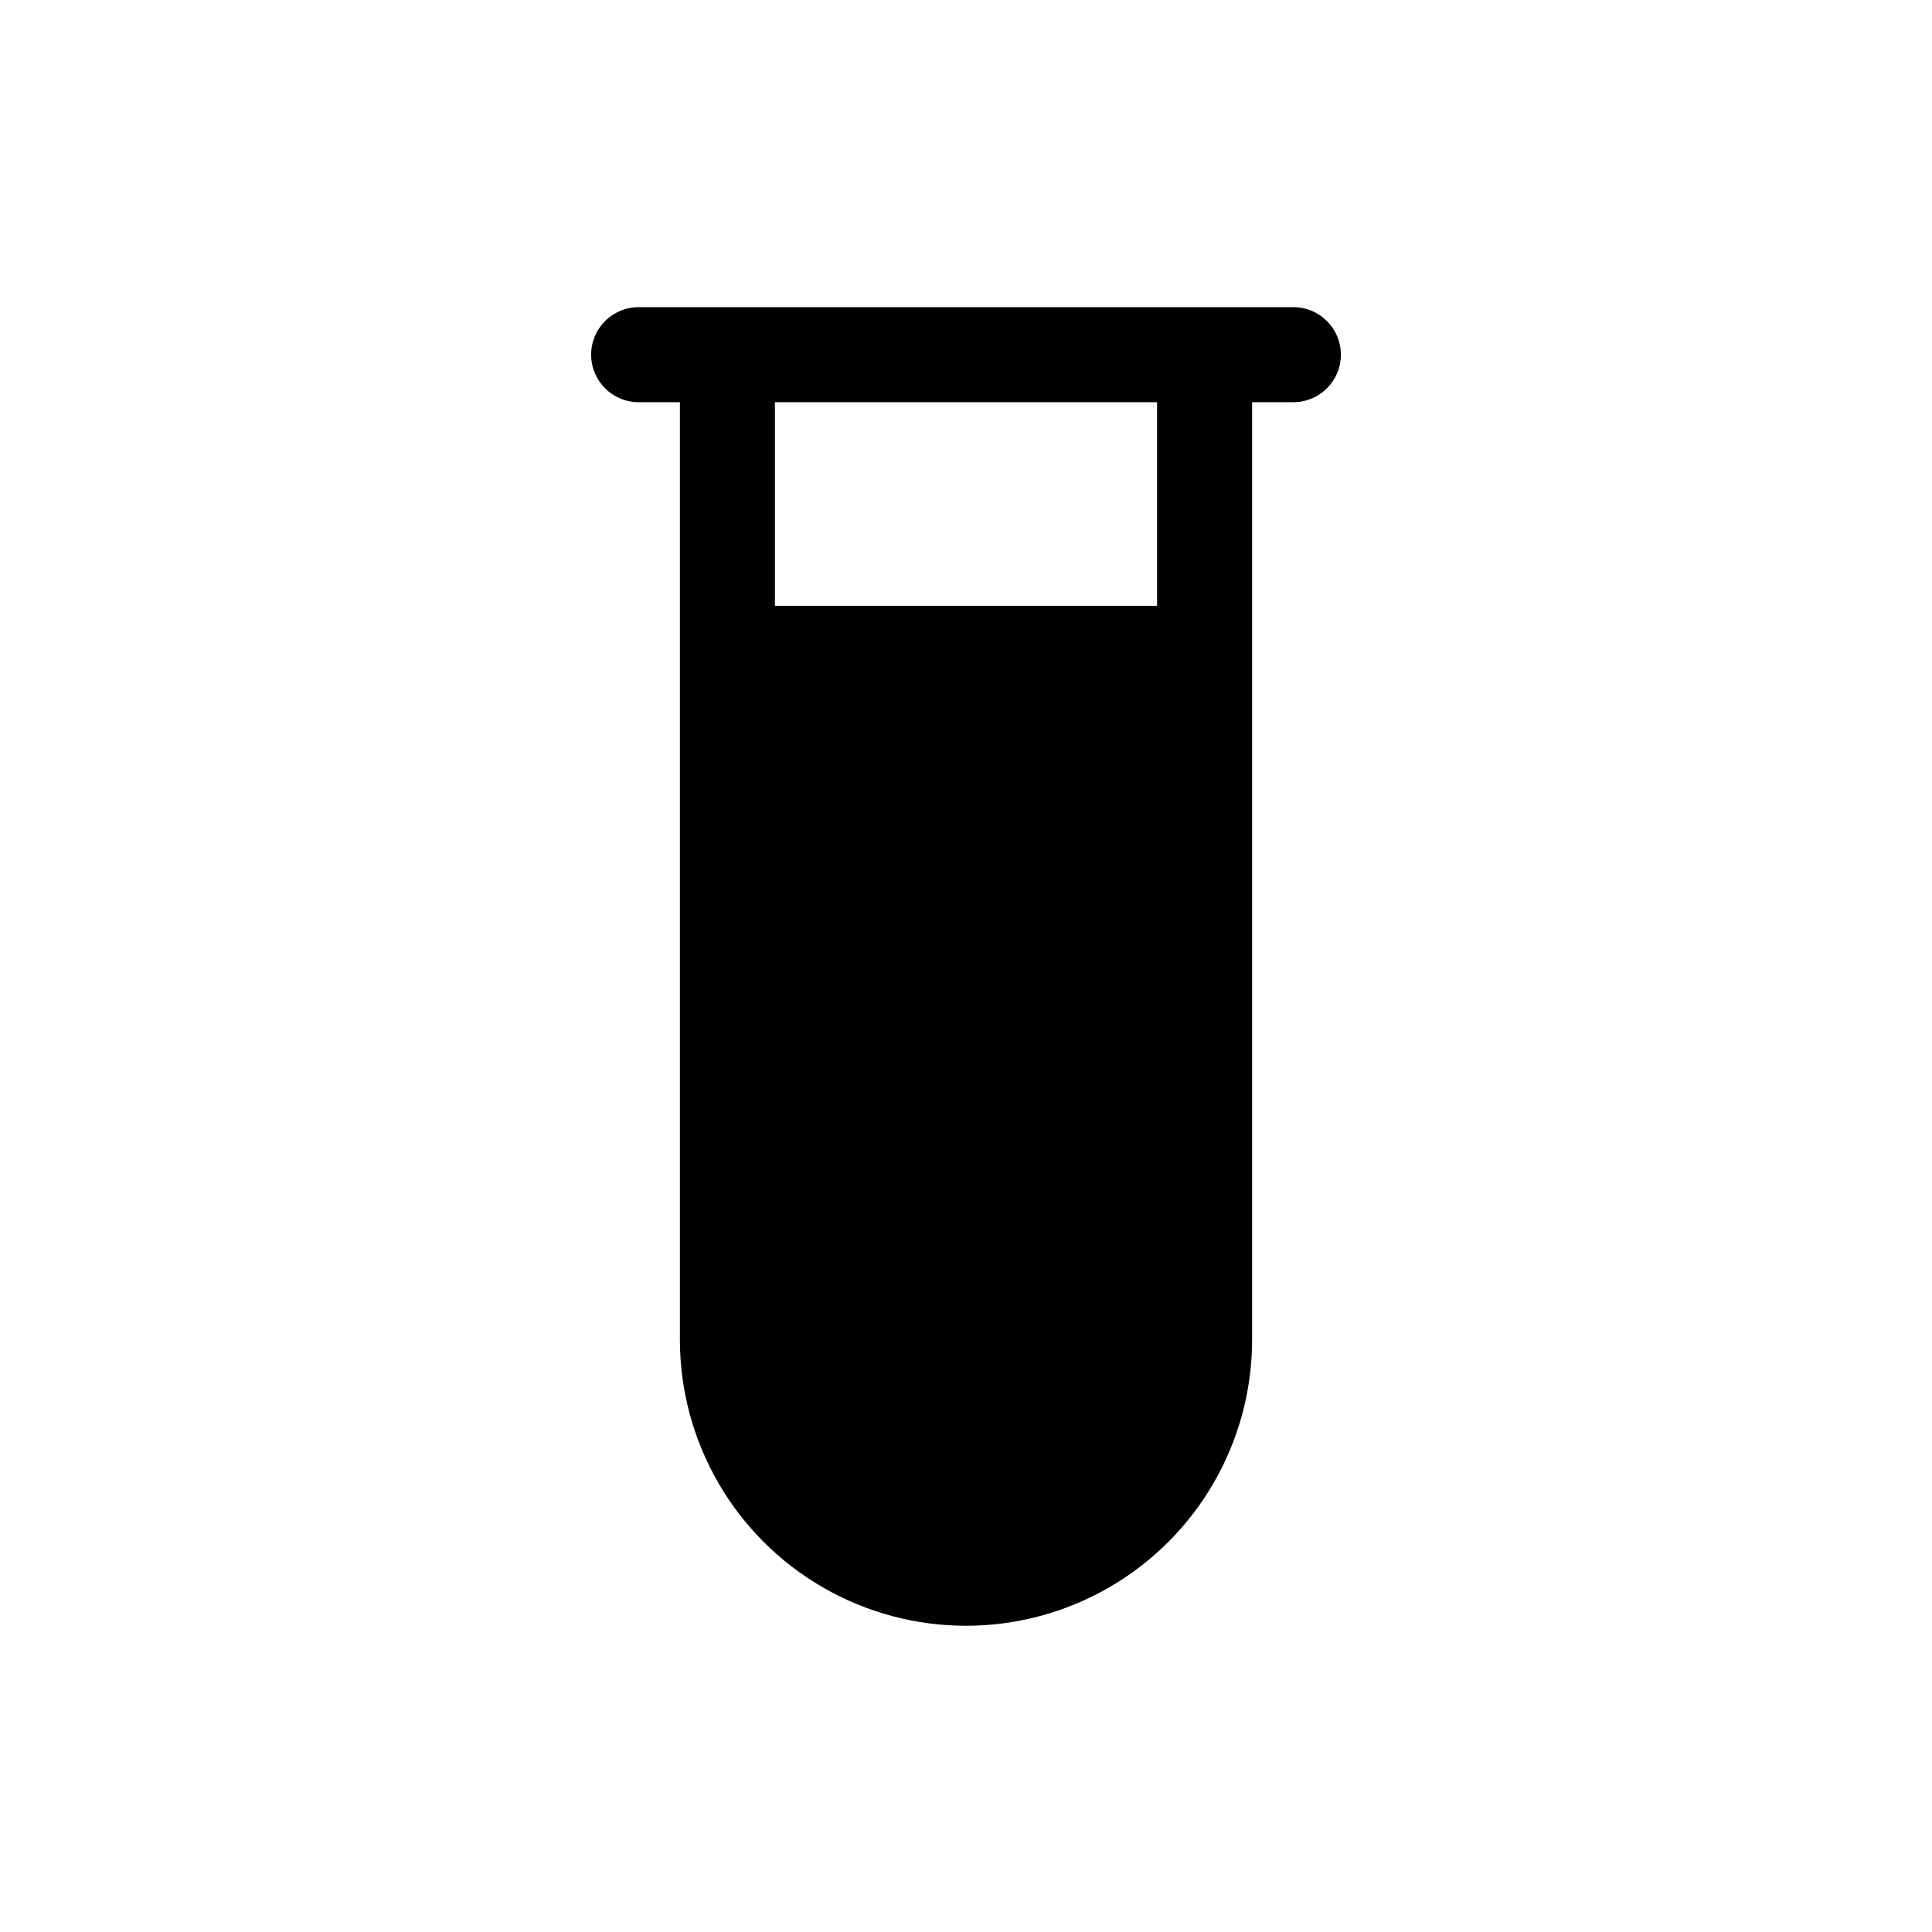 <?xml version="1.0" encoding="UTF-8"?>
<!-- Uploaded to: ICON Repo, www.iconrepo.com, Generator: ICON Repo Mixer Tools -->
<svg fill="#000000" width="800px" height="800px" version="1.1" viewBox="144 144 512 512" xmlns="http://www.w3.org/2000/svg">
 <path d="m486.75 225.4h-173.5c-6.953 0-12.594 5.637-12.594 12.594 0 6.957 5.641 12.594 12.594 12.594h10.93v248.43c0 27.09 14.453 52.121 37.91 65.668 23.461 13.543 52.363 13.543 75.824 0 23.461-13.547 37.91-38.578 37.91-65.668v-248.43h10.93c6.957 0 12.594-5.637 12.594-12.594 0-6.957-5.637-12.594-12.594-12.594zm-36.117 79.148h-101.27v-53.961h101.27z"/>
</svg>